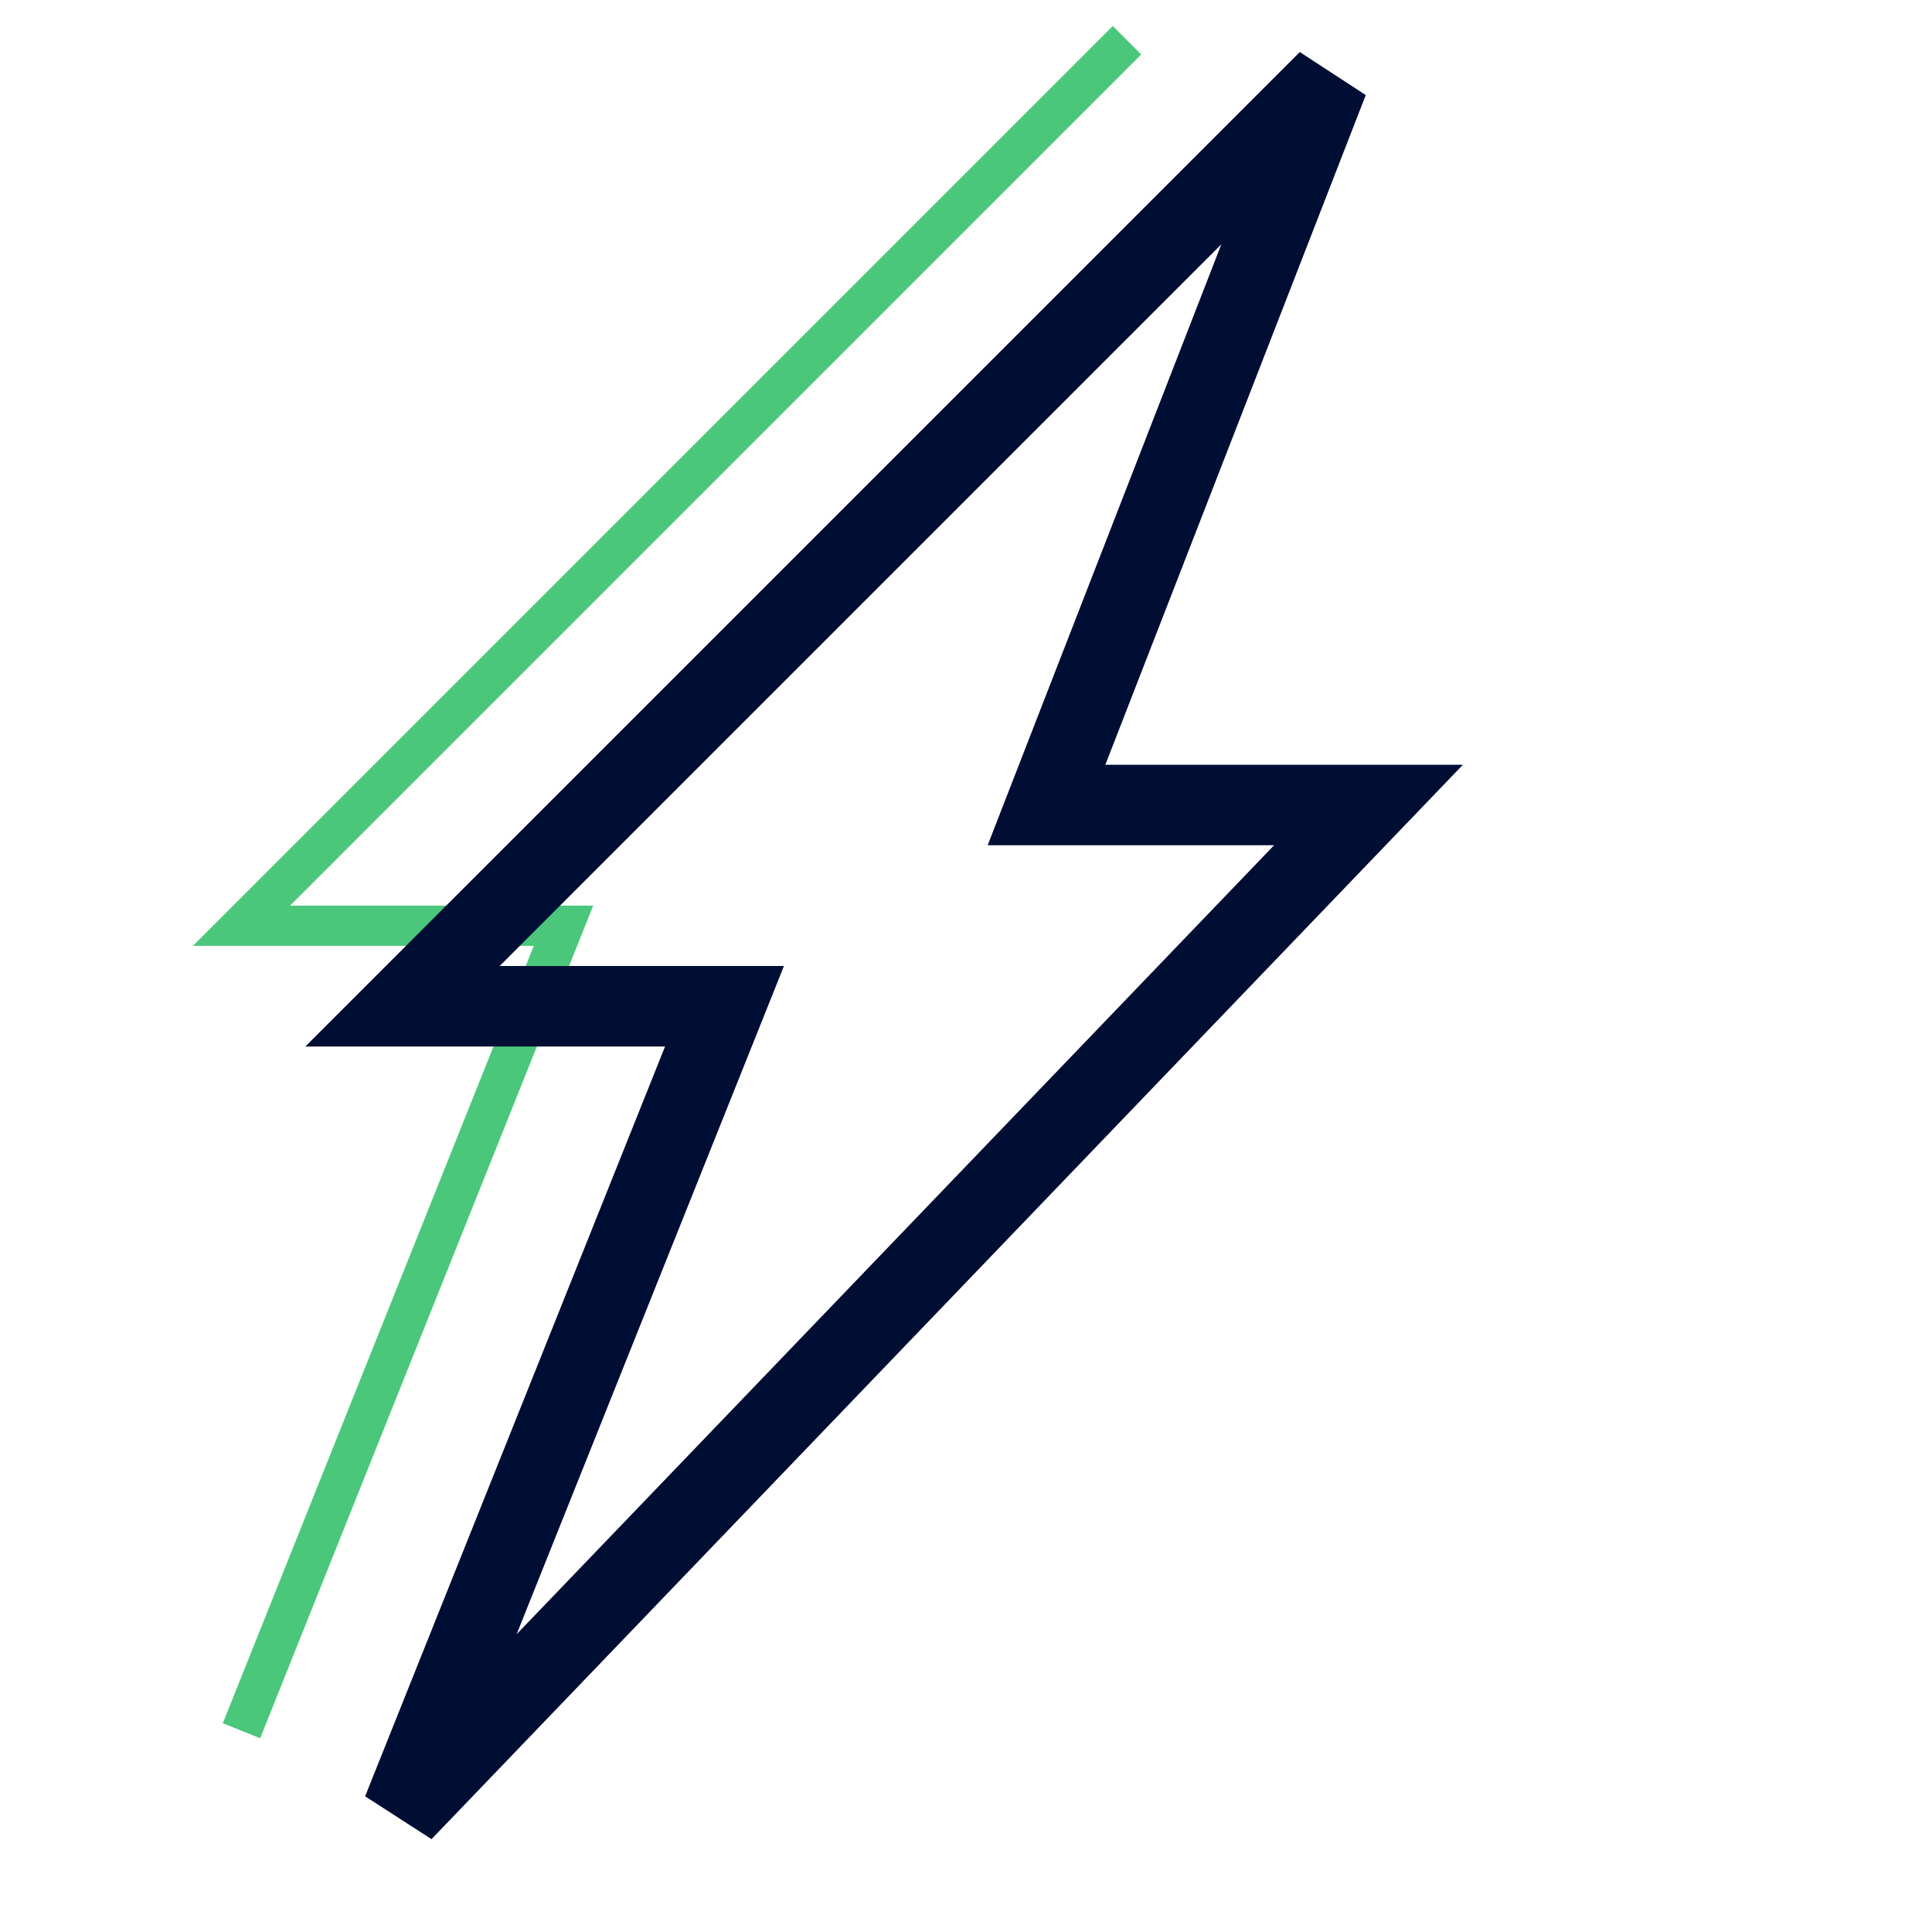 <svg width="48" height="48" viewBox="0 0 48 48" fill="none" xmlns="http://www.w3.org/2000/svg">
<path d="M28 1L6 23H14L6 43" stroke="#4AC77B"/>
<path fill-rule="evenodd" clip-rule="evenodd" d="M32.293 1.293L33.932 2.362L27.462 19H36.346L10.721 45.693L9.071 44.629L16.523 26H7.586L32.293 1.293ZM12.414 24H19.477L12.836 40.601L31.654 21H24.538L30.344 6.07L12.414 24Z" fill="#010E34"/>
</svg>
